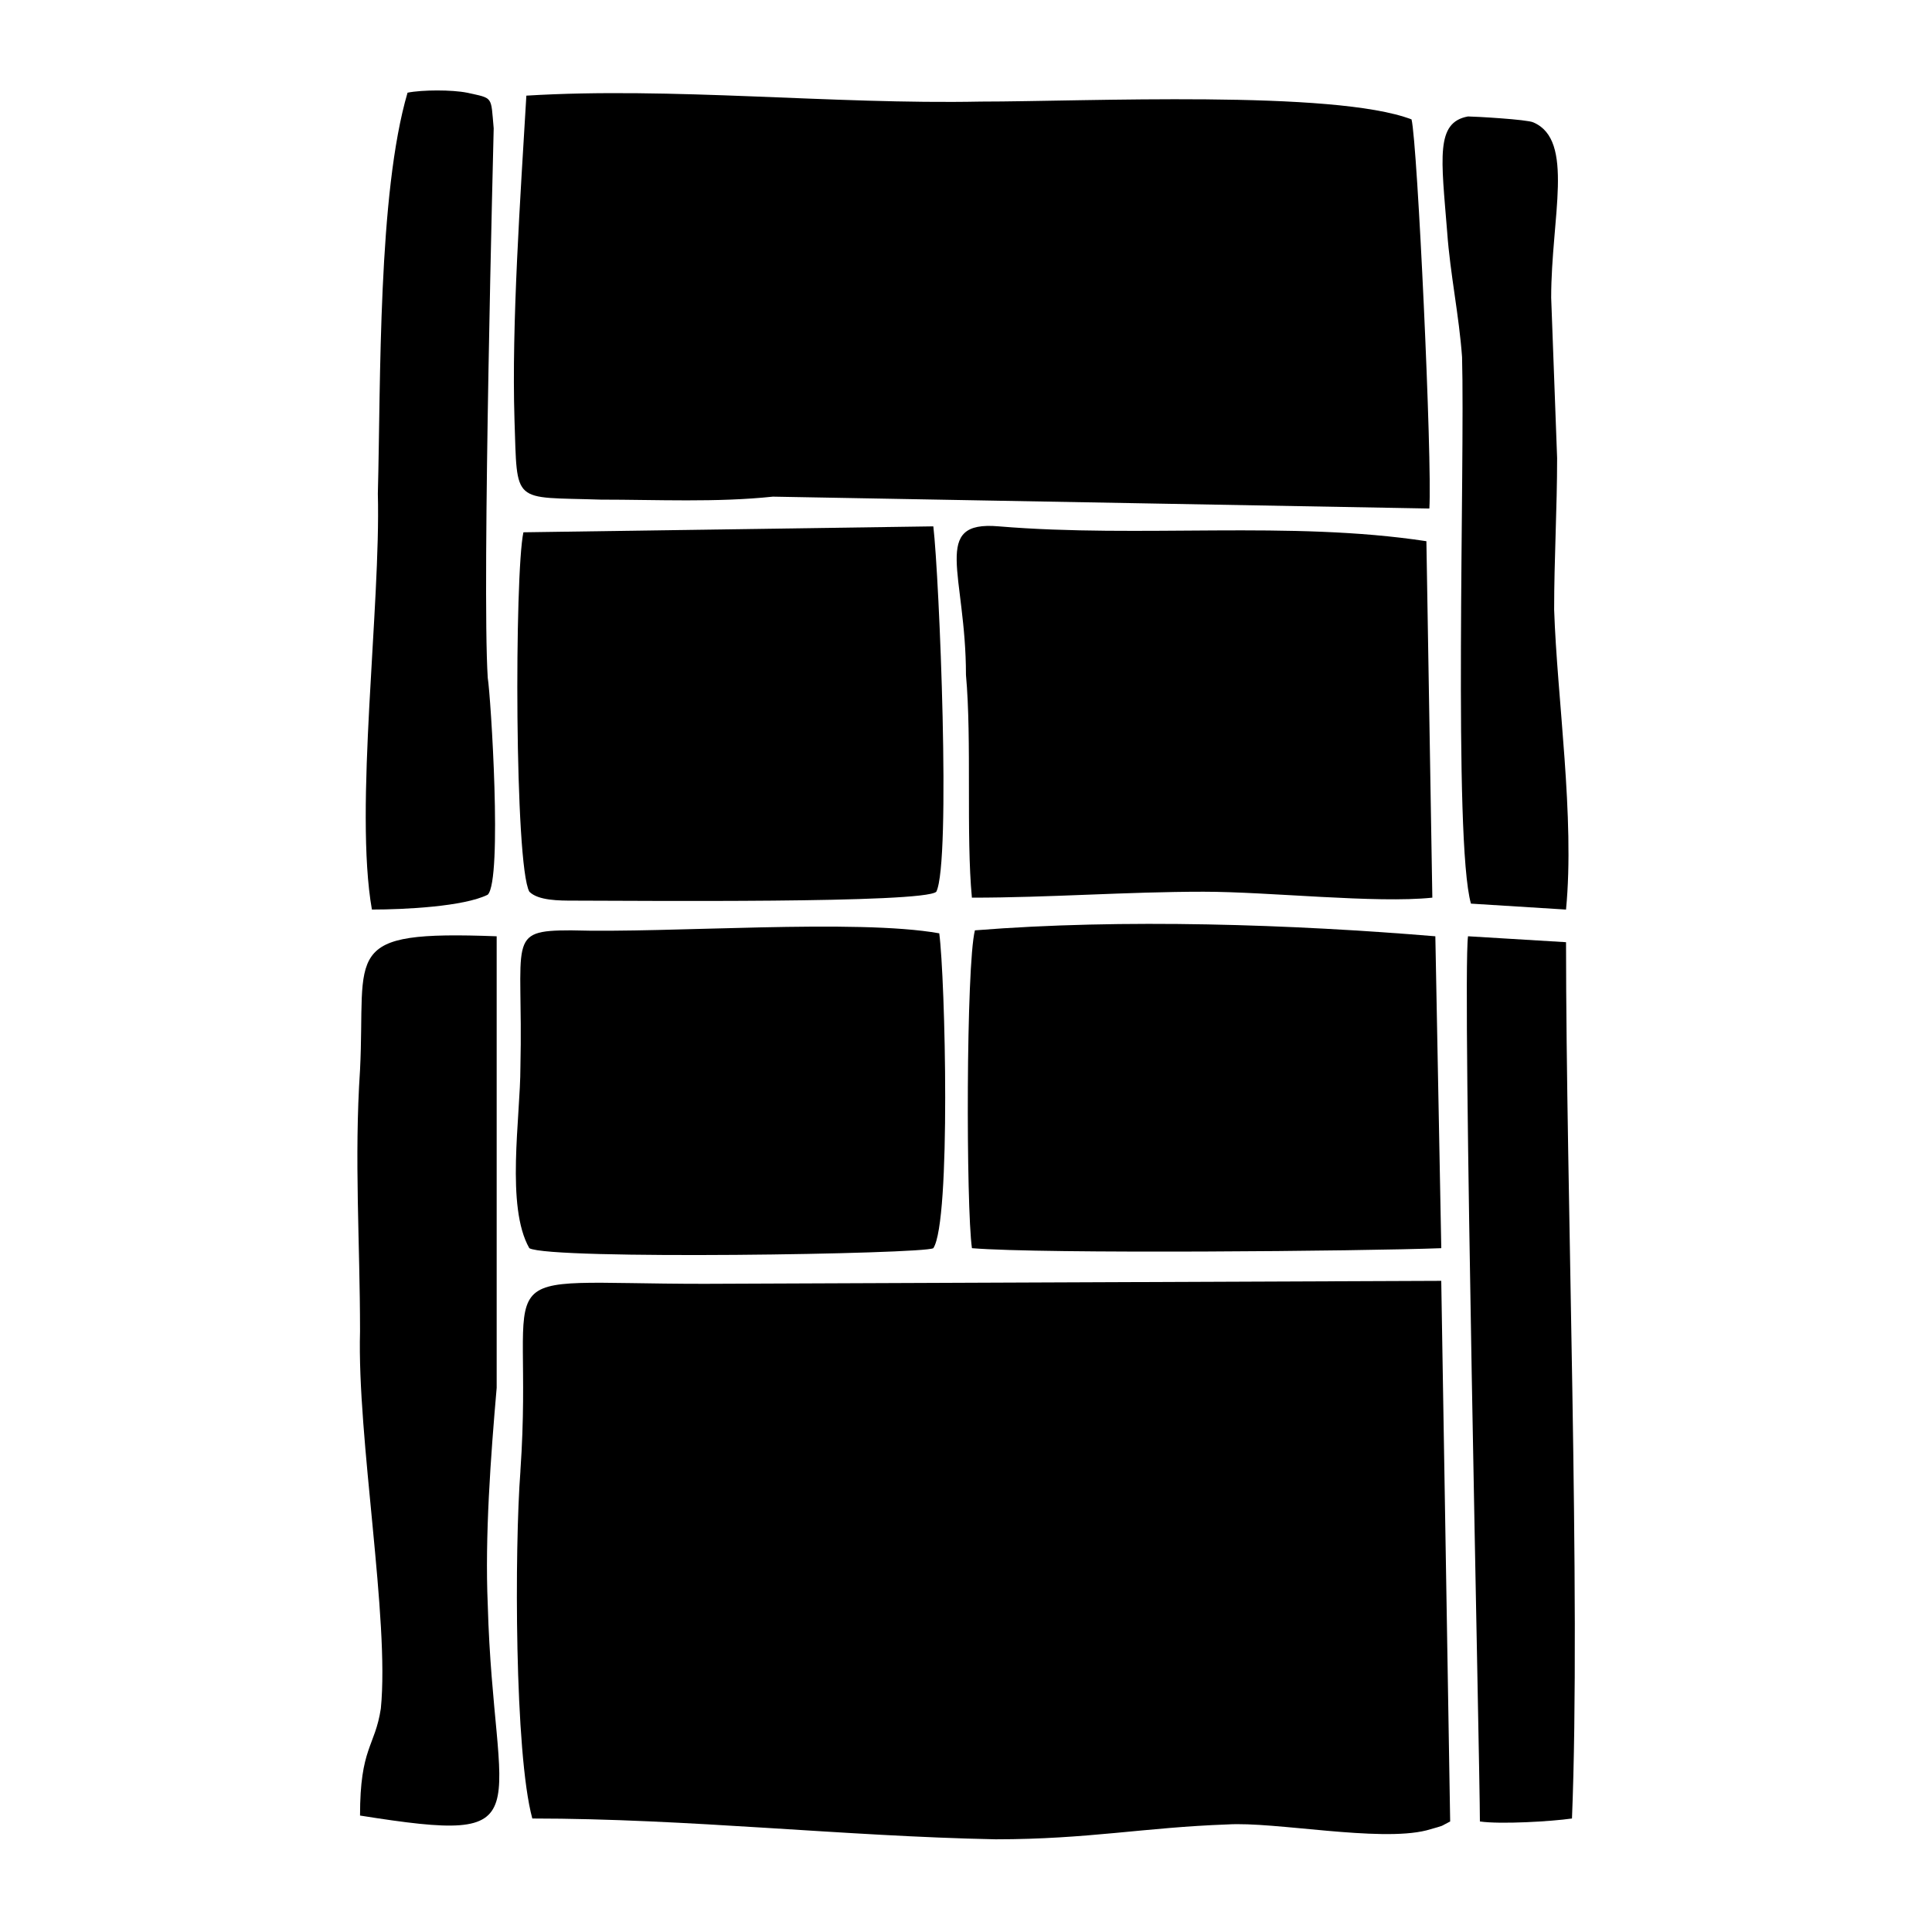 <?xml version="1.0" encoding="UTF-8"?>
<!-- Uploaded to: SVG Repo, www.svgrepo.com, Generator: SVG Repo Mixer Tools -->
<svg fill="#000000" width="800px" height="800px" version="1.1" viewBox="144 144 512 512" xmlns="http://www.w3.org/2000/svg">
 <g fill-rule="evenodd">
  <path d="m281.92 533.82c-1.574 20.469-1.574 74.785 3.148 92.102 40.934 0 82.656 4.723 122.8 5.512 24.402 0 39.359-3.148 61.402-3.938 12.594-0.789 40.148 4.723 52.742 1.574 5.512-1.574 3.148-0.789 6.297-2.363l-2.363-143.27-195.23 0.789c-61.398 0-44.867-7.086-48.805 49.594z"/>
  <path d="m273.26 569.25c-0.789-18.105 0.789-39.359 2.363-57.465v-119.66c-41.723-1.574-34.637 3.938-36.211 35.426-1.574 23.617 0 45.656 0 69.273-0.789 28.34 7.871 76.359 5.512 99.977-1.574 10.234-5.512 10.234-5.512 28.34 49.594 7.871 35.422 0.785 33.848-55.895z"/>
  <path d="m242.56 385.04c8.66 0 24.402-0.789 30.699-3.938 3.938-3.938 0.789-52.742 0-57.465-1.574-24.402 1.574-144.84 1.574-145.63-0.789-8.66 0-7.871-7.086-9.445-3.938-0.789-11.809-0.789-15.742 0-7.871 26.766-7.086 76.359-7.871 106.27 0.785 29.91-6.297 83.441-1.574 110.21z"/>
  <path d="m280.34 255.15c0.789 22.828-0.789 20.469 22.828 21.254 14.957 0 30.699 0.789 45.656-0.789l173.97 3.148c0.789-12.59-3.148-96.82-4.723-103.12-20.469-7.871-86.594-4.723-114.14-4.723-39.359 0.789-81.867-3.938-120.44-1.574-1.574 26.766-3.938 60.613-3.148 85.805z"/>
  <path d="m391.34 283.49-108.63 1.574c-2.363 11.02-2.363 88.168 1.574 95.25 2.363 2.363 7.871 2.363 11.809 2.363 15.742 0 92.891 0.789 96.039-2.363 3.934-7.871 0.785-83.441-0.789-96.824z"/>
  <path d="m392.91 391.34c-22.043-3.938-71.637 0-97.613-0.789-17.32 0-12.594 2.363-13.383 36.211 0 13.383-3.938 37 2.363 48.02 5.512 3.148 104.7 1.574 107.06 0 4.723-7.082 3.148-71.633 1.574-83.441z"/>
  <path d="m402.36 390.55c-2.359 9.449-2.359 73.211-0.785 84.23 18.895 1.574 103.91 0.789 124.38 0l-1.574-82.656c-37.789-3.148-82.66-4.723-122.02-1.574z"/>
  <path d="m401.57 381.89c20.469 0 40.934-1.574 61.402-1.574 17.32 0 45.656 3.148 60.613 1.574l-1.574-94.465c-36.211-5.512-75.57-0.789-113.36-3.938-18.105-1.574-8.66 12.594-8.66 39.359 1.574 17.32 0 42.512 1.574 59.043z"/>
  <path d="m533.04 392.12c-1.574 11.809 3.148 219.63 3.148 234.59 5.512 0.789 18.895 0 24.402-0.789 2.363-58.254-1.574-166.89-1.574-232.23z"/>
  <path d="m533.82 383.47 25.191 1.574c2.363-24.402-2.363-55.891-3.148-79.508 0-13.383 0.789-26.766 0.789-40.148l-1.574-42.508c0-21.254 6.297-41.723-4.723-46.445-1.574-0.789-15.742-1.574-17.32-1.574-8.66 1.574-7.086 11.02-5.512 30.699 0.789 11.02 3.148 22.043 3.938 33.062 0.785 28.34-2.363 128.32 2.359 144.85z"/>
 </g>
</svg>